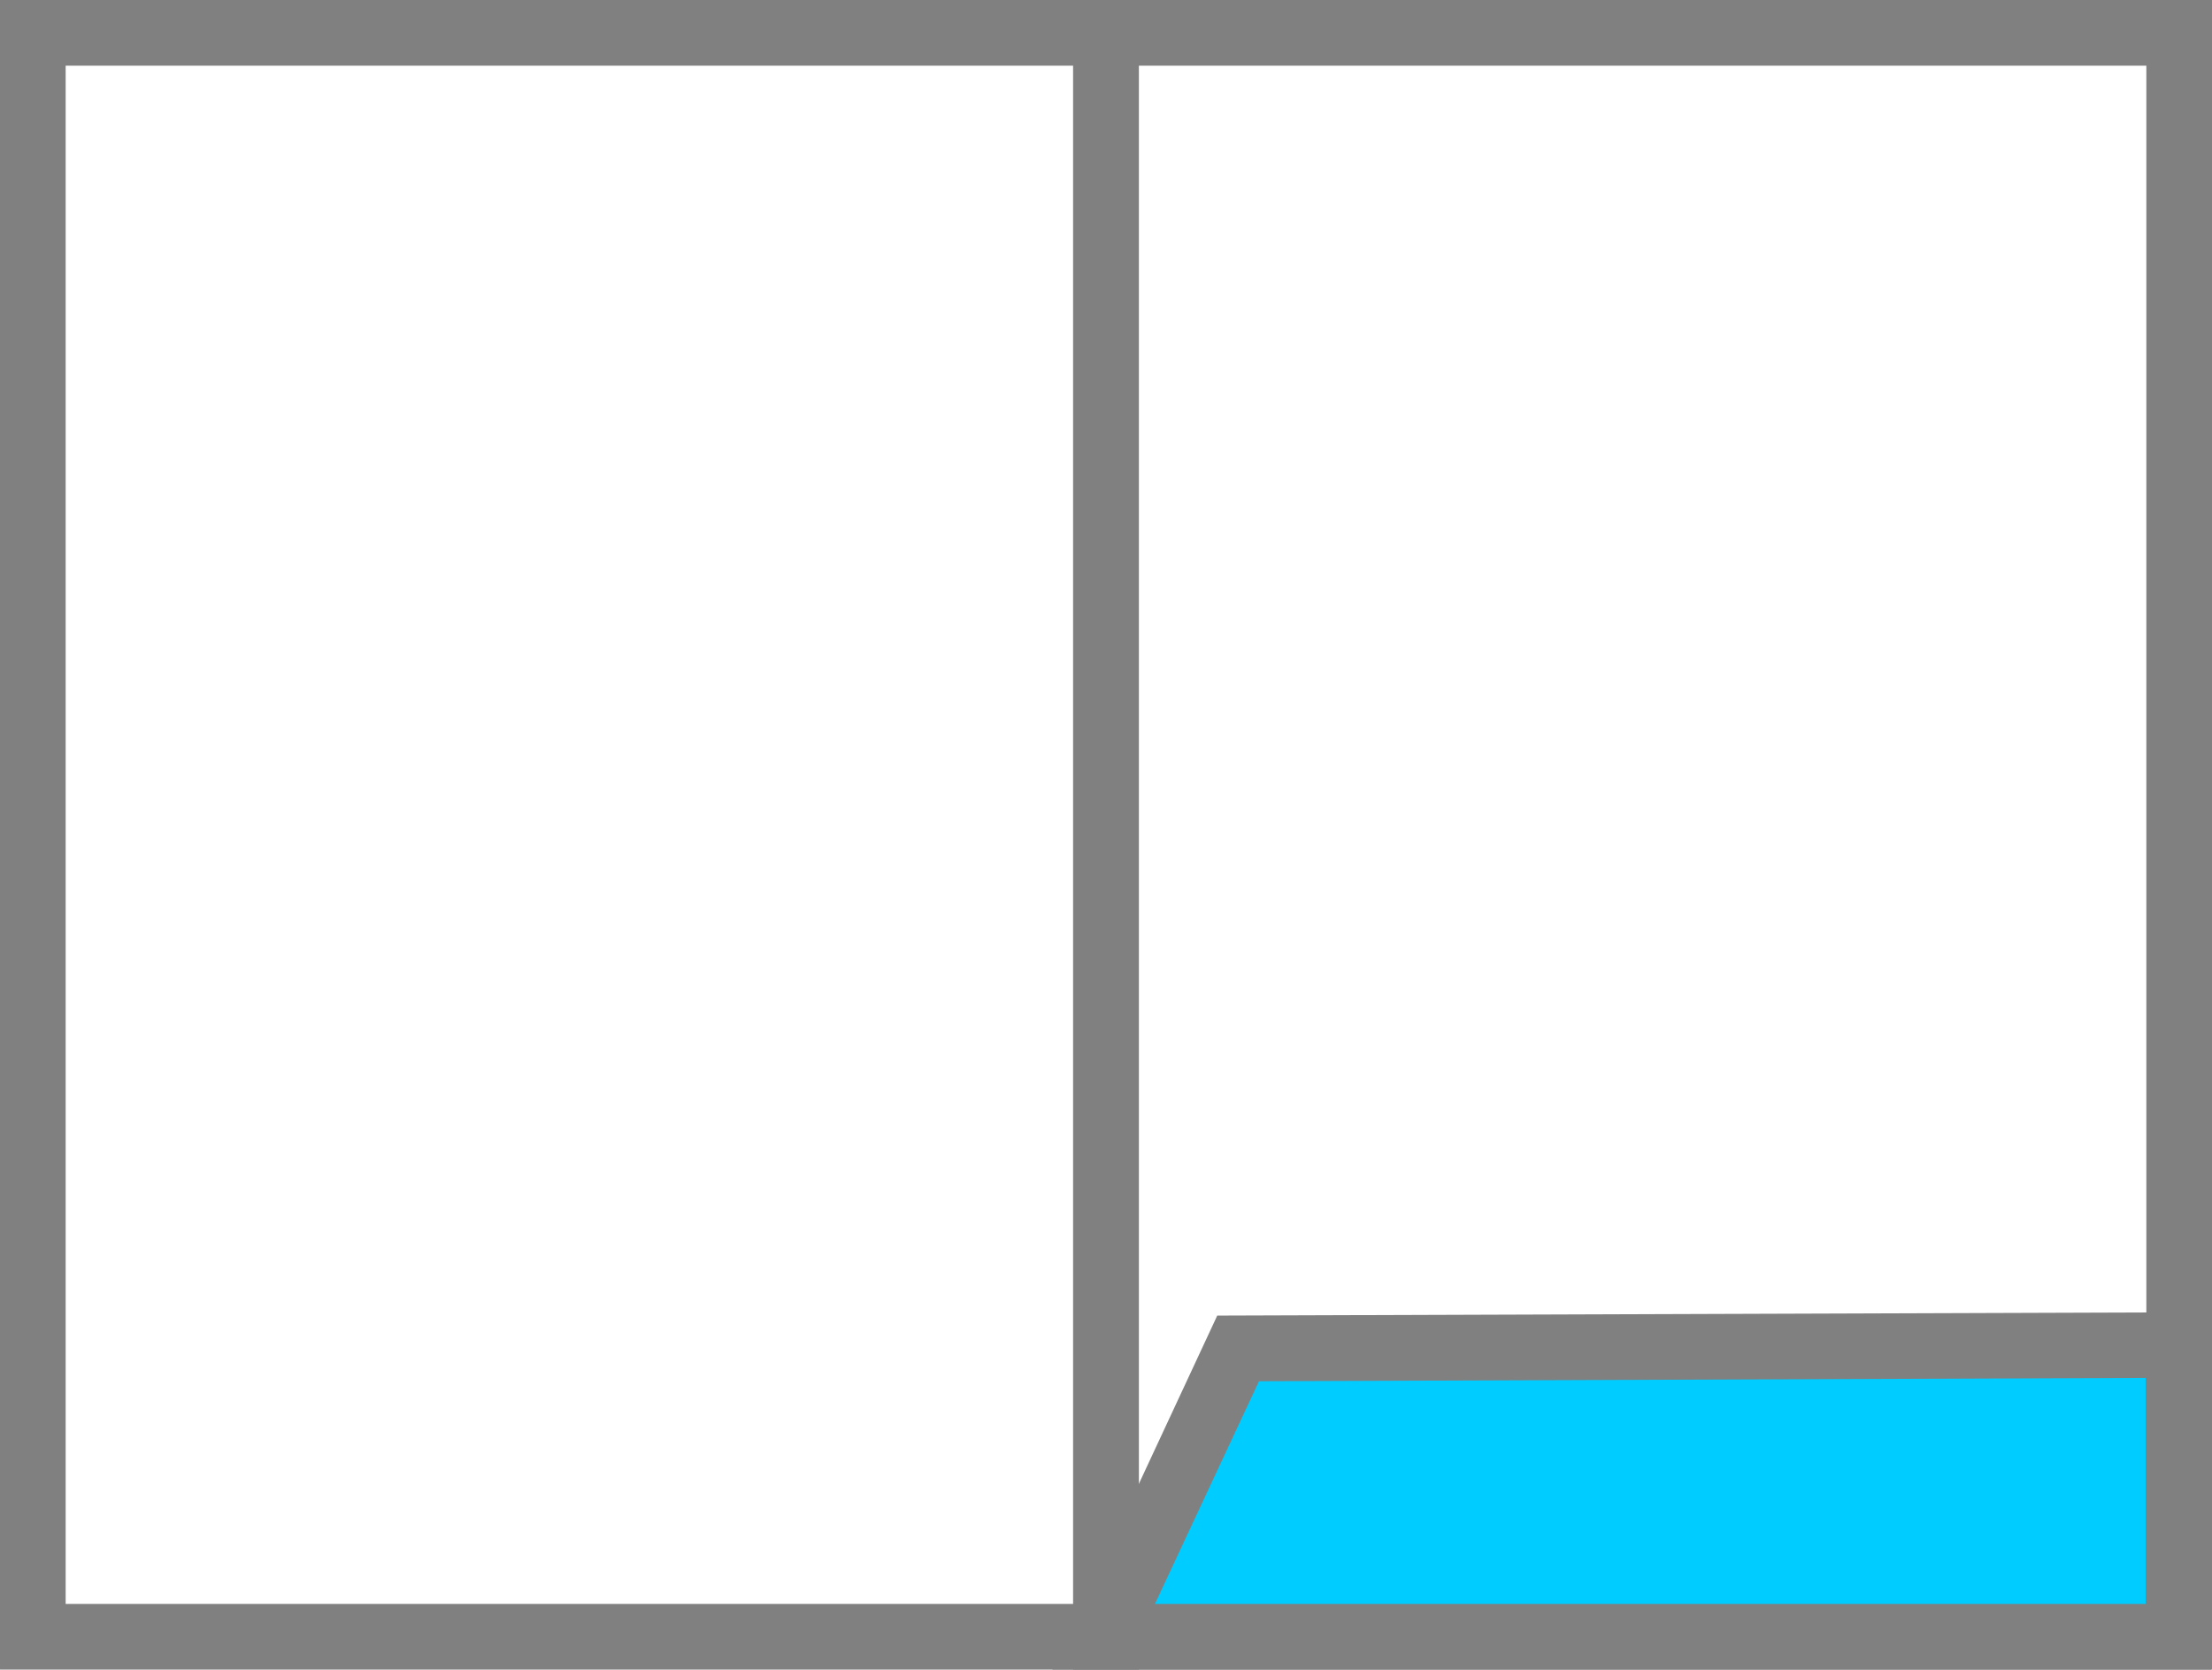 <svg xmlns="http://www.w3.org/2000/svg" xmlns:xlink="http://www.w3.org/1999/xlink" xmlns:xodm="http://www.corel.com/coreldraw/odm/2003" xml:space="preserve" width="80.785mm" height="60.962mm" style="shape-rendering:geometricPrecision; text-rendering:geometricPrecision; image-rendering:optimizeQuality; fill-rule:evenodd; clip-rule:evenodd" viewBox="0 0 13595.75 10259.57"> <defs>  <style type="text/css">       .fil1 {fill:#00CCFF;fill-rule:nonzero}    .fil0 {fill:gray;fill-rule:nonzero}     </style> </defs> <g id="Camada_x0020_1">    <path class="fil0" d="M201.75 0l6797.83 0 0 10259.57 -6999.57 0 0 -10259.57 201.74 0zm6394.35 403.5l-6192.59 0 0 9452.56 6192.59 0 0 -9452.56z"></path>  <path class="fil0" d="M13192.25 403.5l-6192.66 0 0 9452.56 6192.66 0 0 -9452.56zm-6394.4 -403.5l6797.9 0 0 10259.57 -6999.65 0 0 -10259.57 201.75 0z"></path>  <polygon class="fil0" points="6468.06,10259.55 7481.62,8084.23 13591.39,8063.55 13591.39,10259.55 "></polygon>  <polygon class="fil1" points="7098.71,9856.06 13187.9,9856.06 13187.9,8467.04 7738.05,8487.75 "></polygon> </g></svg>